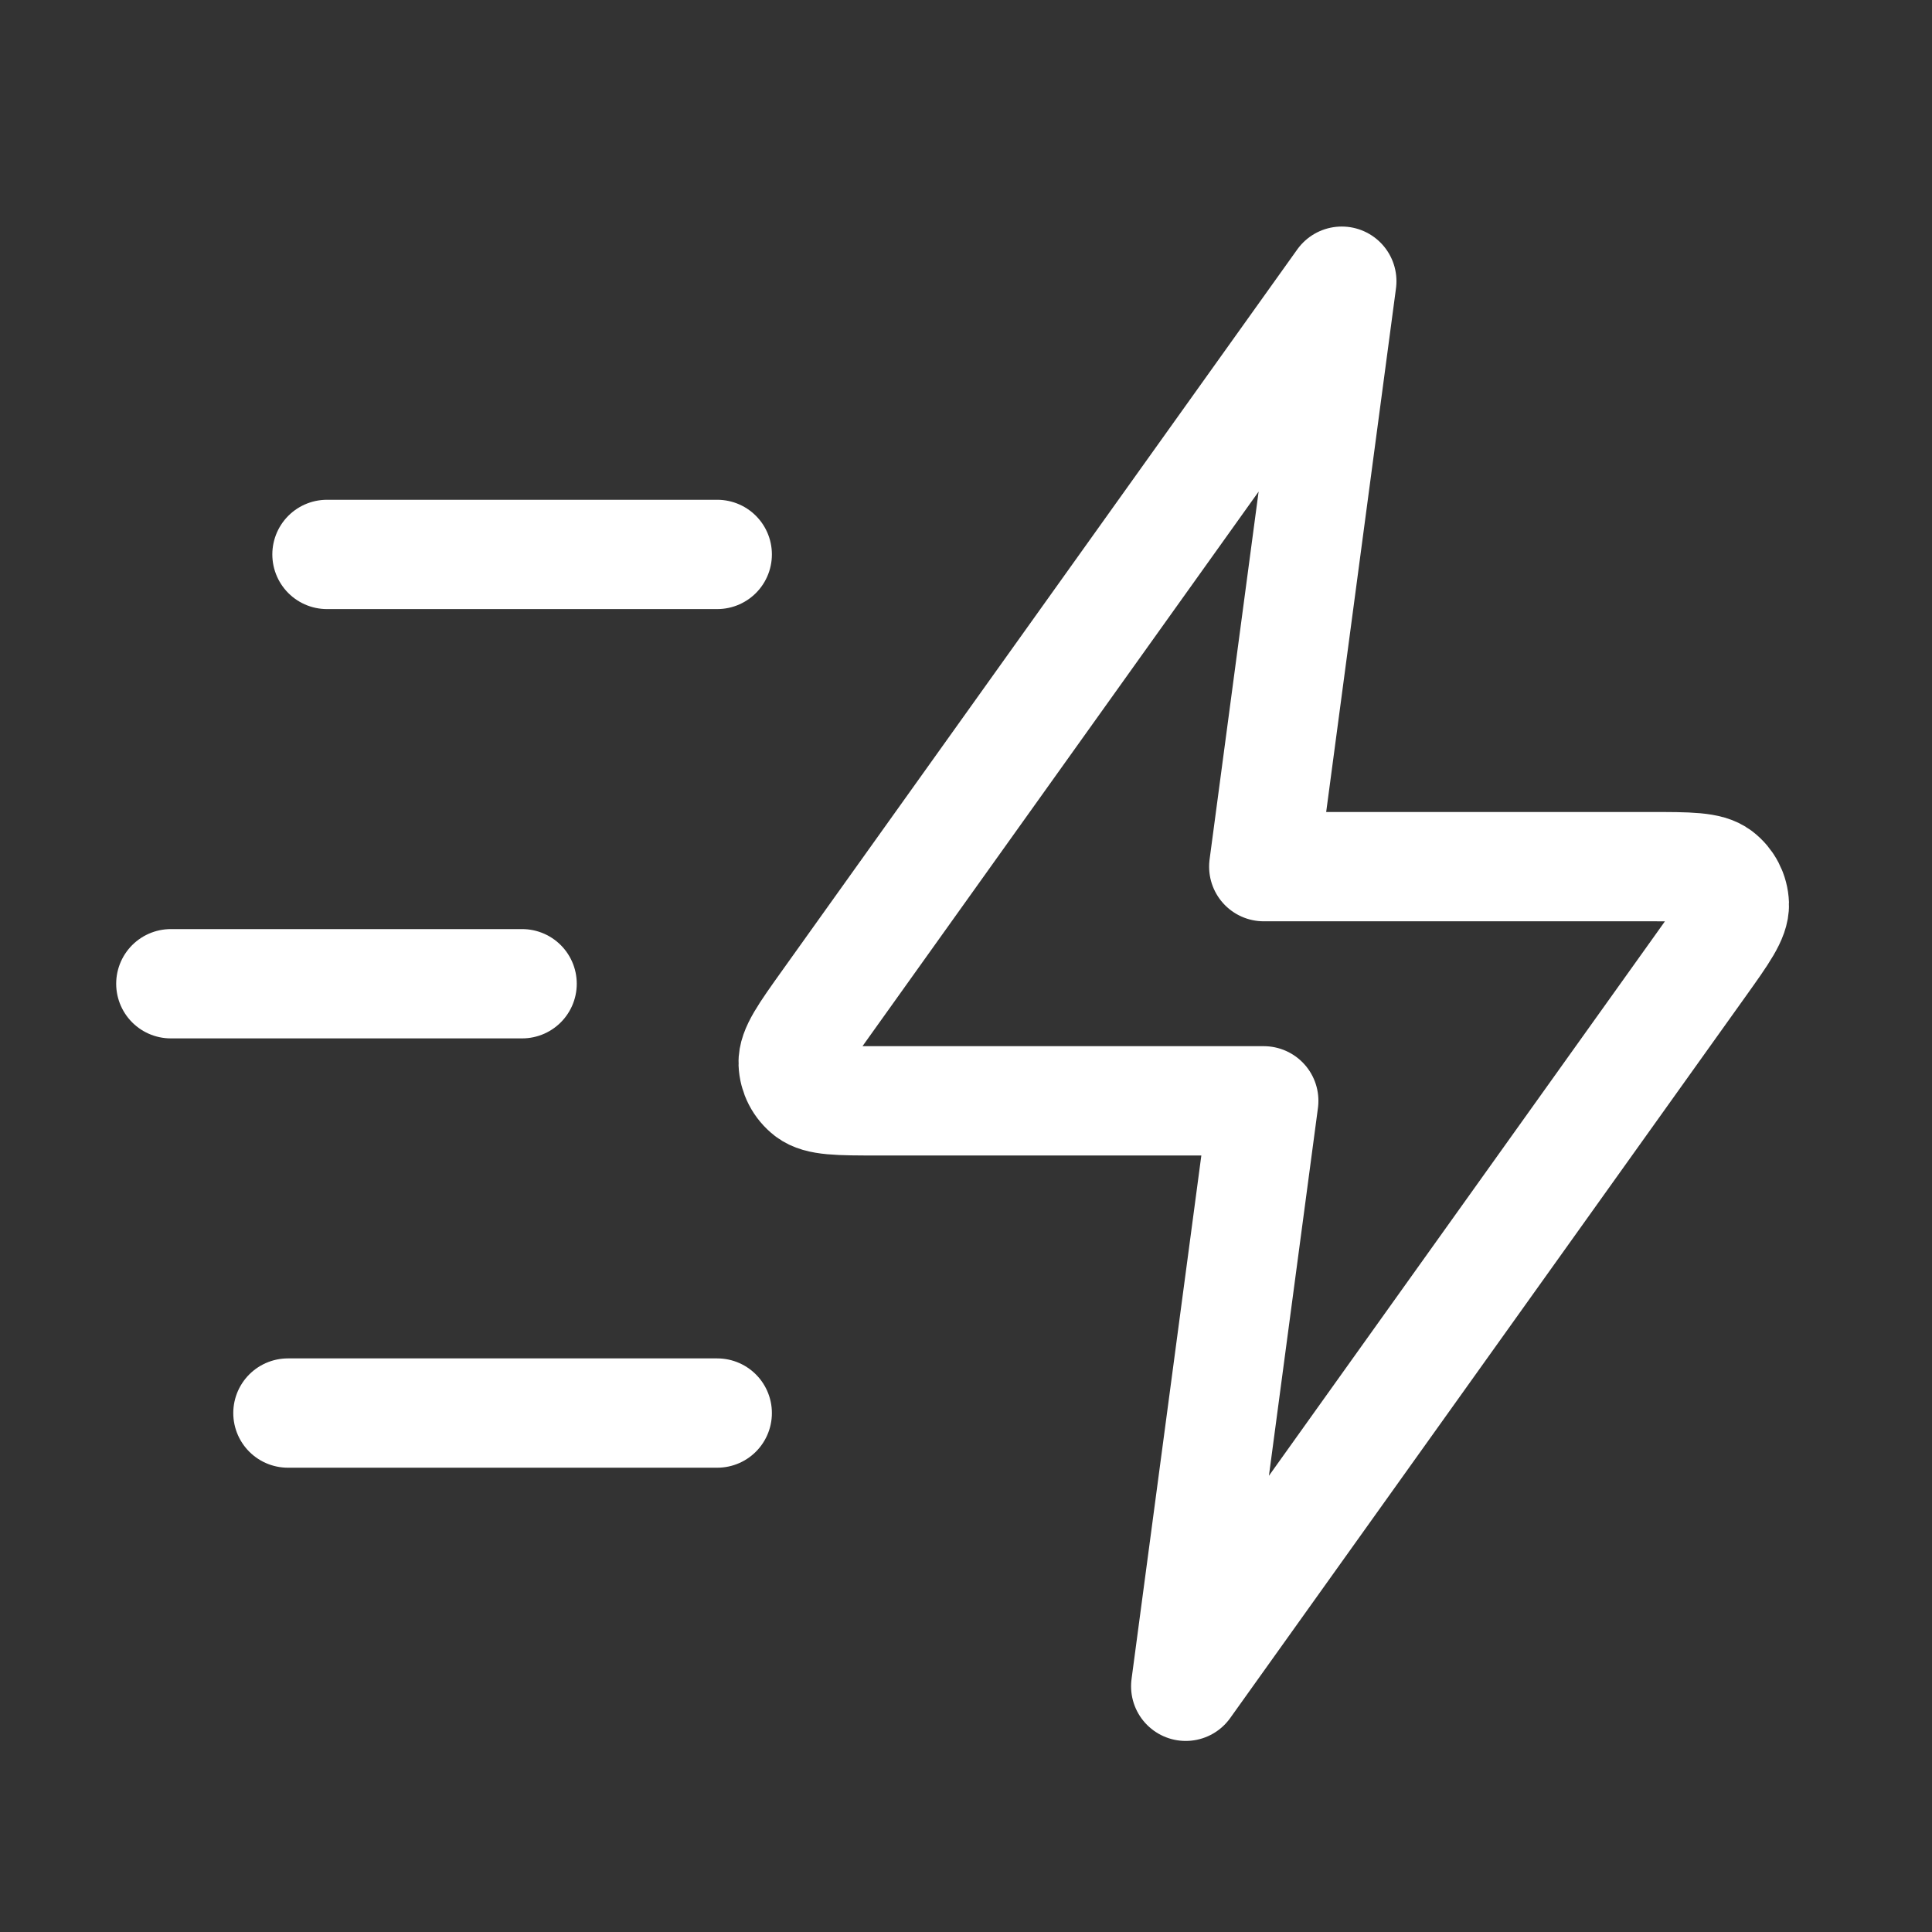 <svg xmlns="http://www.w3.org/2000/svg" width="33" height="33" fill="none" xmlns:v="https://vecta.io/nano"><rect width="100%" height="100%" fill="#333333" stroke="none"/><path d="M12.251 24.136H4.918m4-7.333h-6m9.333-7.333H5.585m17.333-4.667l-8.795 12.313c-.389.545-.584.817-.575 1.045.007.198.102.382.259.503.18.139.515.139 1.185.139h6.594l-1.333 10 8.795-12.313c.389-.545.584-.817.576-1.045-.007-.198-.102-.382-.259-.503-.18-.139-.515-.139-1.185-.139h-6.594l1.333-10z" stroke="#fff" stroke-width="1.867" stroke-linecap="round" stroke-linejoin="round"/></svg>